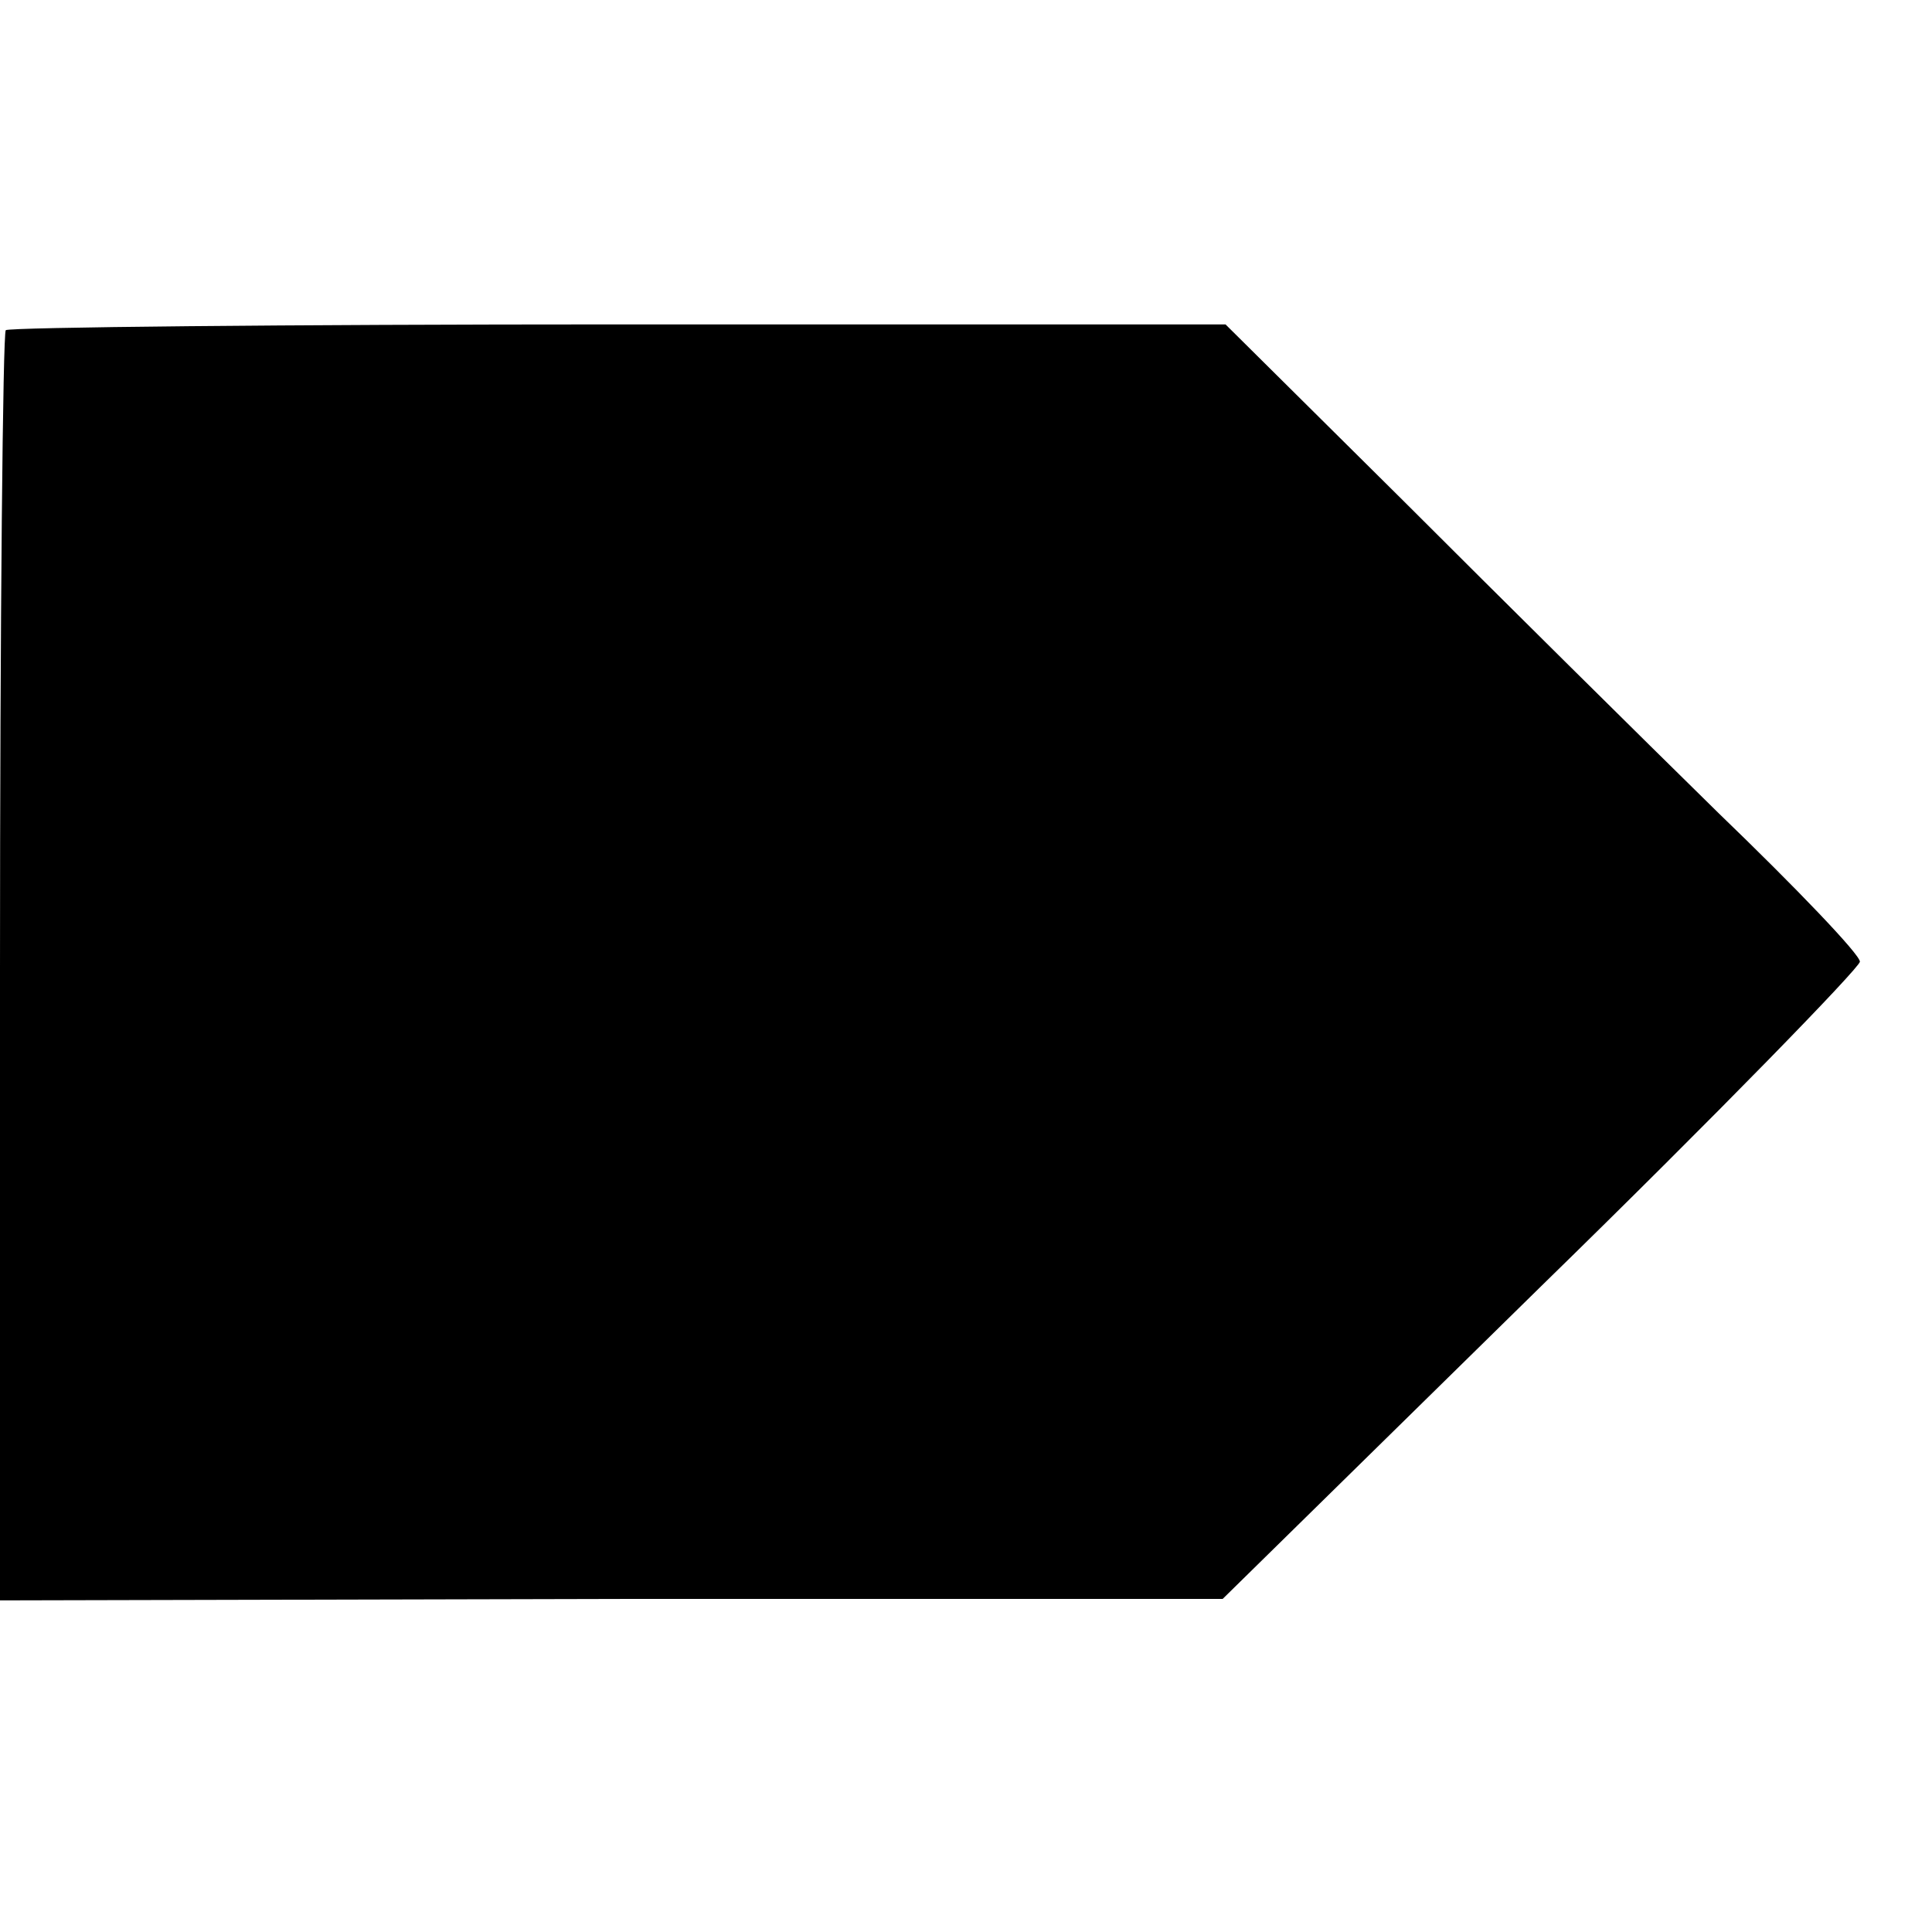 <?xml version="1.0" standalone="no"?>
<!DOCTYPE svg PUBLIC "-//W3C//DTD SVG 20010904//EN"
 "http://www.w3.org/TR/2001/REC-SVG-20010904/DTD/svg10.dtd">
<svg version="1.0" xmlns="http://www.w3.org/2000/svg"
 width="134pt" height="134pt" viewBox="0 0 134 134"
 preserveAspectRatio="xMidYMid meet">
<g transform="translate(0,134) scale(0.1,-0.1)"
fill="#000000" stroke="none">
<path d="M4 1111 c-2 -2 -4 -202 -4 -443 l0 -438 424 1 424 0 221 217 c122
119 221 221 221 225 0 5 -44 51 -98 103 -53 52 -152 150 -219 217 l-123 122
-421 0 c-231 0 -422 -2 -425 -4z"/>
</g>
</svg>
